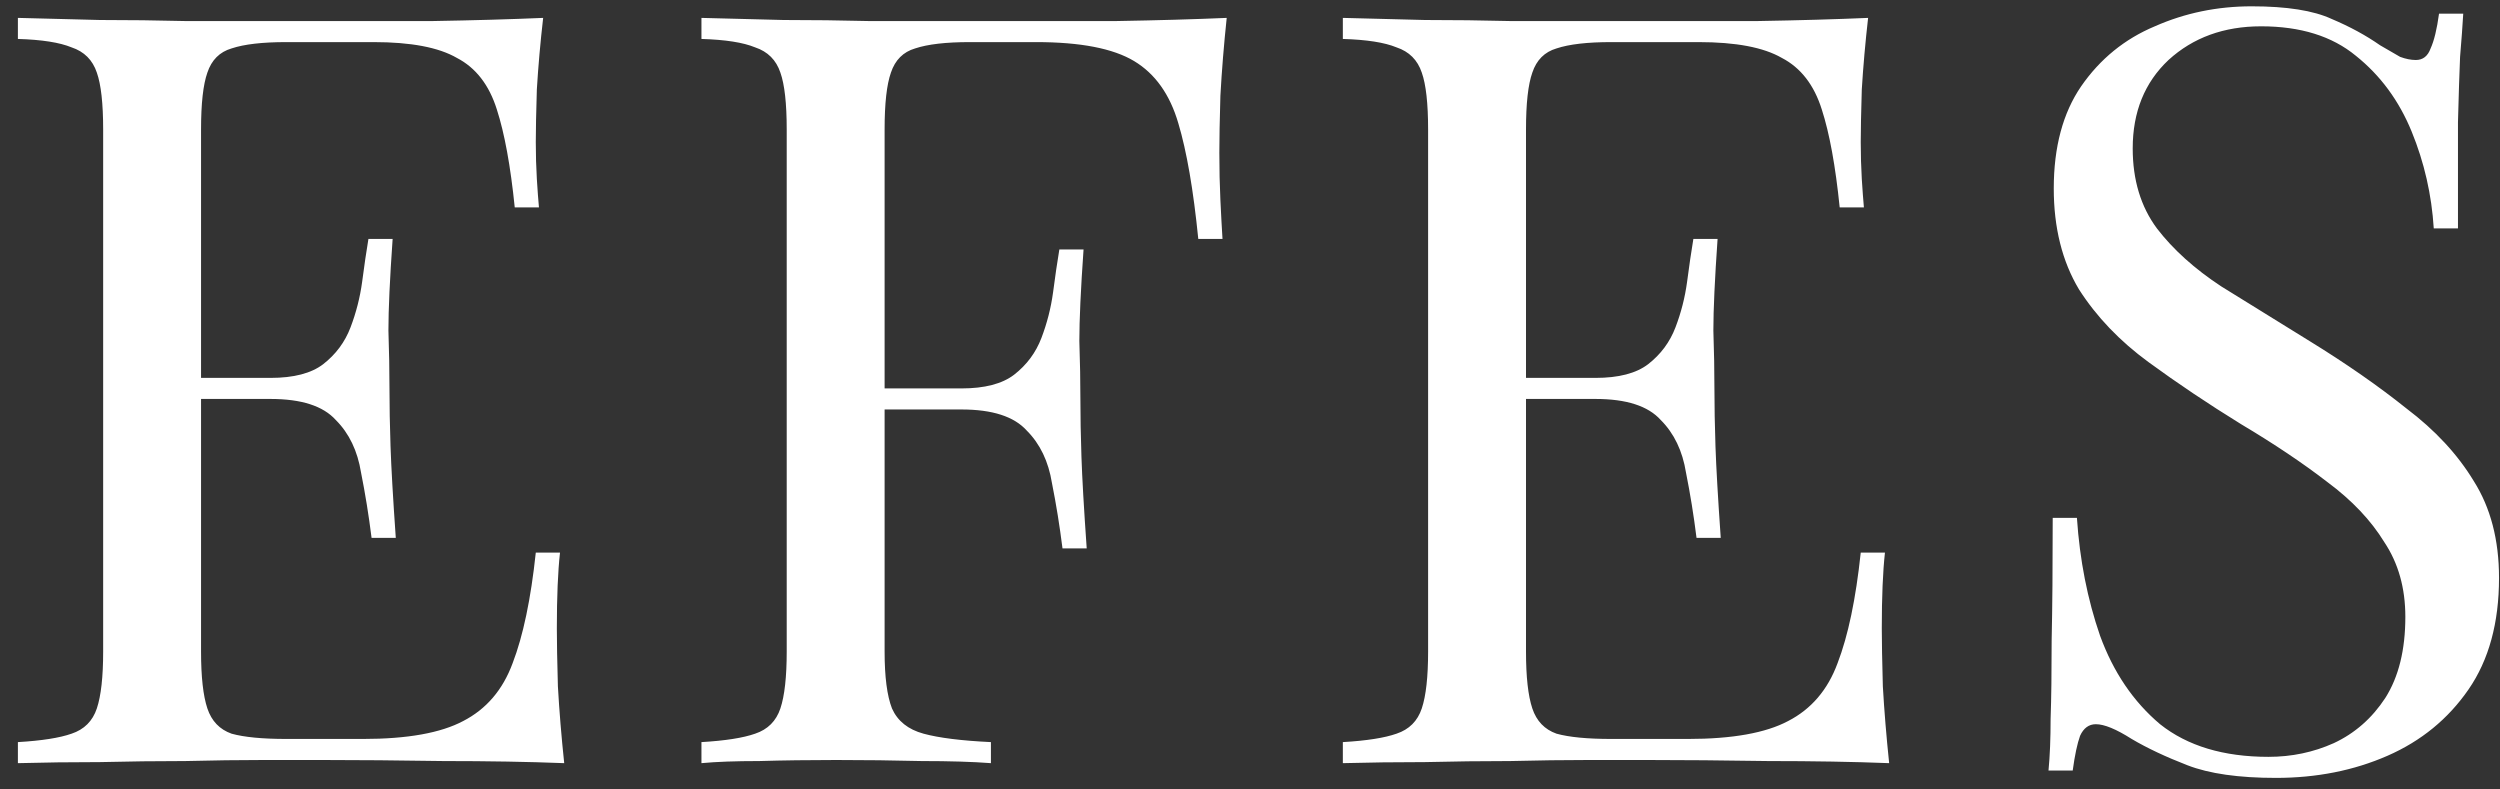 <svg width="95" height="30" viewBox="0 0 95 30" fill="none" xmlns="http://www.w3.org/2000/svg">
<rect x="0" y="0" width="95" height="30" fill="#333333" stroke="none"/>
<path d="M20.64 0.68C20.533 1.613 20.453 2.52 20.4 3.4C20.373 4.28 20.36 4.947 20.36 5.4C20.36 5.88 20.373 6.347 20.4 6.8C20.427 7.227 20.453 7.587 20.48 7.88H19.56C19.4 6.307 19.173 5.067 18.88 4.16C18.587 3.227 18.08 2.573 17.36 2.2C16.667 1.8 15.613 1.6 14.2 1.6H10.88C9.973 1.6 9.28 1.68 8.8 1.84C8.347 1.973 8.04 2.28 7.88 2.76C7.72 3.213 7.64 3.933 7.64 4.92V24.76C7.64 25.72 7.72 26.44 7.88 26.92C8.04 27.4 8.347 27.72 8.8 27.88C9.28 28.013 9.973 28.08 10.88 28.08H13.8C15.48 28.08 16.747 27.853 17.6 27.4C18.48 26.947 19.107 26.213 19.48 25.2C19.88 24.16 20.173 22.76 20.36 21H21.28C21.2 21.72 21.16 22.68 21.16 23.88C21.16 24.387 21.173 25.12 21.2 26.08C21.253 27.013 21.333 27.987 21.44 29C20.08 28.947 18.547 28.92 16.84 28.92C15.133 28.893 13.613 28.88 12.28 28.88C11.693 28.88 10.933 28.88 10 28.88C9.093 28.88 8.107 28.893 7.04 28.92C5.973 28.92 4.893 28.933 3.8 28.96C2.707 28.96 1.667 28.973 0.68 29V28.2C1.587 28.147 2.267 28.04 2.72 27.88C3.2 27.72 3.52 27.4 3.68 26.92C3.84 26.44 3.92 25.72 3.92 24.76V4.92C3.92 3.933 3.84 3.213 3.68 2.76C3.52 2.28 3.2 1.96 2.72 1.8C2.267 1.613 1.587 1.507 0.68 1.48V0.68C1.667 0.707 2.707 0.733 3.8 0.76C4.893 0.76 5.973 0.773 7.04 0.8C8.107 0.8 9.093 0.8 10 0.8C10.933 0.8 11.693 0.8 12.28 0.8C13.507 0.8 14.893 0.8 16.44 0.8C18.013 0.773 19.413 0.733 20.64 0.68ZM13.76 14.36C13.76 14.36 13.76 14.493 13.76 14.76C13.76 15.027 13.76 15.16 13.76 15.16H6.44C6.44 15.16 6.44 15.027 6.44 14.76C6.44 14.493 6.44 14.36 6.44 14.36H13.76ZM14.92 9.08C14.813 10.6 14.76 11.76 14.76 12.56C14.787 13.36 14.8 14.093 14.8 14.76C14.8 15.427 14.813 16.16 14.84 16.96C14.867 17.76 14.933 18.92 15.04 20.44H14.12C14.013 19.587 13.88 18.76 13.72 17.96C13.587 17.133 13.267 16.467 12.76 15.96C12.28 15.427 11.453 15.16 10.28 15.16V14.36C11.16 14.36 11.827 14.187 12.28 13.84C12.76 13.467 13.107 13 13.32 12.44C13.533 11.88 13.68 11.307 13.76 10.72C13.84 10.107 13.92 9.56 14 9.08H14.92ZM46.615 0.68C46.508 1.693 46.428 2.68 46.375 3.64C46.348 4.573 46.335 5.293 46.335 5.8C46.335 6.44 46.348 7.04 46.375 7.6C46.402 8.16 46.428 8.653 46.455 9.08H45.535C45.348 7.213 45.095 5.747 44.775 4.68C44.455 3.587 43.895 2.8 43.095 2.32C42.295 1.84 41.055 1.6 39.375 1.6H36.855C35.948 1.6 35.255 1.68 34.775 1.84C34.322 1.973 34.015 2.28 33.855 2.76C33.695 3.213 33.615 3.933 33.615 4.92V24.76C33.615 25.72 33.708 26.44 33.895 26.92C34.108 27.4 34.508 27.72 35.095 27.88C35.682 28.04 36.535 28.147 37.655 28.2V29C36.962 28.947 36.082 28.92 35.015 28.92C33.948 28.893 32.868 28.88 31.775 28.88C30.735 28.88 29.762 28.893 28.855 28.92C27.948 28.92 27.215 28.947 26.655 29V28.2C27.562 28.147 28.242 28.04 28.695 27.88C29.175 27.72 29.495 27.4 29.655 26.92C29.815 26.44 29.895 25.72 29.895 24.76V4.92C29.895 3.933 29.815 3.213 29.655 2.76C29.495 2.28 29.175 1.96 28.695 1.8C28.242 1.613 27.562 1.507 26.655 1.48V0.68C27.642 0.707 28.682 0.733 29.775 0.76C30.868 0.76 31.948 0.773 33.015 0.8C34.082 0.8 35.068 0.8 35.975 0.8C36.908 0.8 37.668 0.8 38.255 0.8C39.482 0.8 40.868 0.8 42.415 0.8C43.988 0.773 45.388 0.733 46.615 0.68ZM40.415 14.76C40.415 14.76 40.415 14.893 40.415 15.16C40.415 15.427 40.415 15.56 40.415 15.56H32.415C32.415 15.56 32.415 15.427 32.415 15.16C32.415 14.893 32.415 14.76 32.415 14.76H40.415ZM41.175 9.48C41.068 11 41.015 12.16 41.015 12.96C41.042 13.76 41.055 14.493 41.055 15.16C41.055 15.827 41.068 16.56 41.095 17.36C41.122 18.16 41.188 19.32 41.295 20.84H40.375C40.268 19.987 40.135 19.16 39.975 18.36C39.842 17.533 39.522 16.867 39.015 16.36C38.535 15.827 37.708 15.56 36.535 15.56V14.76C37.415 14.76 38.082 14.587 38.535 14.24C39.015 13.867 39.362 13.4 39.575 12.84C39.788 12.28 39.935 11.707 40.015 11.12C40.095 10.507 40.175 9.96 40.255 9.48H41.175ZM70.988 0.68C70.882 1.613 70.802 2.52 70.748 3.4C70.722 4.28 70.708 4.947 70.708 5.4C70.708 5.88 70.722 6.347 70.748 6.8C70.775 7.227 70.802 7.587 70.828 7.88H69.908C69.748 6.307 69.522 5.067 69.228 4.16C68.935 3.227 68.428 2.573 67.708 2.2C67.015 1.8 65.962 1.6 64.548 1.6H61.228C60.322 1.6 59.628 1.68 59.148 1.84C58.695 1.973 58.388 2.28 58.228 2.76C58.068 3.213 57.988 3.933 57.988 4.92V24.76C57.988 25.72 58.068 26.44 58.228 26.92C58.388 27.4 58.695 27.72 59.148 27.88C59.628 28.013 60.322 28.08 61.228 28.08H64.148C65.828 28.08 67.095 27.853 67.948 27.4C68.828 26.947 69.455 26.213 69.828 25.2C70.228 24.16 70.522 22.76 70.708 21H71.628C71.548 21.72 71.508 22.68 71.508 23.88C71.508 24.387 71.522 25.12 71.548 26.08C71.602 27.013 71.682 27.987 71.788 29C70.428 28.947 68.895 28.92 67.188 28.92C65.482 28.893 63.962 28.88 62.628 28.88C62.042 28.88 61.282 28.88 60.348 28.88C59.442 28.88 58.455 28.893 57.388 28.92C56.322 28.92 55.242 28.933 54.148 28.96C53.055 28.96 52.015 28.973 51.028 29V28.2C51.935 28.147 52.615 28.04 53.068 27.88C53.548 27.72 53.868 27.4 54.028 26.92C54.188 26.44 54.268 25.72 54.268 24.76V4.92C54.268 3.933 54.188 3.213 54.028 2.76C53.868 2.28 53.548 1.96 53.068 1.8C52.615 1.613 51.935 1.507 51.028 1.48V0.68C52.015 0.707 53.055 0.733 54.148 0.76C55.242 0.76 56.322 0.773 57.388 0.8C58.455 0.8 59.442 0.8 60.348 0.8C61.282 0.8 62.042 0.8 62.628 0.8C63.855 0.8 65.242 0.8 66.788 0.8C68.362 0.773 69.762 0.733 70.988 0.68ZM64.108 14.36C64.108 14.36 64.108 14.493 64.108 14.76C64.108 15.027 64.108 15.16 64.108 15.16H56.788C56.788 15.16 56.788 15.027 56.788 14.76C56.788 14.493 56.788 14.36 56.788 14.36H64.108ZM65.268 9.08C65.162 10.6 65.108 11.76 65.108 12.56C65.135 13.36 65.148 14.093 65.148 14.76C65.148 15.427 65.162 16.16 65.188 16.96C65.215 17.76 65.282 18.92 65.388 20.44H64.468C64.362 19.587 64.228 18.76 64.068 17.96C63.935 17.133 63.615 16.467 63.108 15.96C62.628 15.427 61.802 15.16 60.628 15.16V14.36C61.508 14.36 62.175 14.187 62.628 13.84C63.108 13.467 63.455 13 63.668 12.44C63.882 11.88 64.028 11.307 64.108 10.72C64.188 10.107 64.268 9.56 64.348 9.08H65.268ZM85.563 0.24C86.897 0.24 87.91 0.4 88.603 0.72C89.297 1.013 89.91 1.347 90.443 1.72C90.763 1.907 91.017 2.053 91.203 2.16C91.417 2.24 91.617 2.28 91.803 2.28C92.07 2.28 92.257 2.133 92.363 1.84C92.497 1.547 92.603 1.107 92.683 0.52H93.603C93.577 0.973 93.537 1.52 93.483 2.16C93.457 2.773 93.43 3.6 93.403 4.64C93.403 5.653 93.403 7 93.403 8.68H92.483C92.403 7.4 92.123 6.173 91.643 5C91.163 3.827 90.457 2.867 89.523 2.12C88.617 1.373 87.417 1 85.923 1C84.51 1 83.337 1.427 82.403 2.28C81.497 3.133 81.043 4.253 81.043 5.64C81.043 6.84 81.35 7.853 81.963 8.68C82.577 9.48 83.39 10.213 84.403 10.88C85.443 11.52 86.563 12.213 87.763 12.96C89.15 13.813 90.377 14.667 91.443 15.52C92.537 16.347 93.39 17.267 94.003 18.28C94.643 19.293 94.963 20.52 94.963 21.96C94.963 23.667 94.577 25.08 93.803 26.2C93.03 27.32 92.003 28.16 90.723 28.72C89.443 29.28 88.03 29.56 86.483 29.56C85.07 29.56 83.95 29.4 83.123 29.08C82.297 28.76 81.59 28.427 81.003 28.08C80.417 27.707 79.963 27.52 79.643 27.52C79.377 27.52 79.177 27.667 79.043 27.96C78.937 28.253 78.843 28.693 78.763 29.28H77.843C77.897 28.72 77.923 28.067 77.923 27.32C77.95 26.547 77.963 25.547 77.963 24.32C77.99 23.093 78.003 21.547 78.003 19.68H78.923C79.03 21.28 79.323 22.773 79.803 24.16C80.31 25.547 81.07 26.667 82.083 27.52C83.123 28.347 84.497 28.76 86.203 28.76C87.083 28.76 87.91 28.587 88.683 28.24C89.483 27.867 90.137 27.293 90.643 26.52C91.15 25.72 91.403 24.693 91.403 23.44C91.403 22.347 91.137 21.4 90.603 20.6C90.097 19.773 89.377 19.013 88.443 18.32C87.51 17.6 86.417 16.867 85.163 16.12C83.91 15.347 82.737 14.56 81.643 13.76C80.55 12.96 79.67 12.04 79.003 11C78.363 9.933 78.043 8.653 78.043 7.16C78.043 5.587 78.39 4.293 79.083 3.28C79.803 2.24 80.737 1.48 81.883 1C83.03 0.493 84.257 0.24 85.563 0.24Z" fill="white"/>
</svg>
